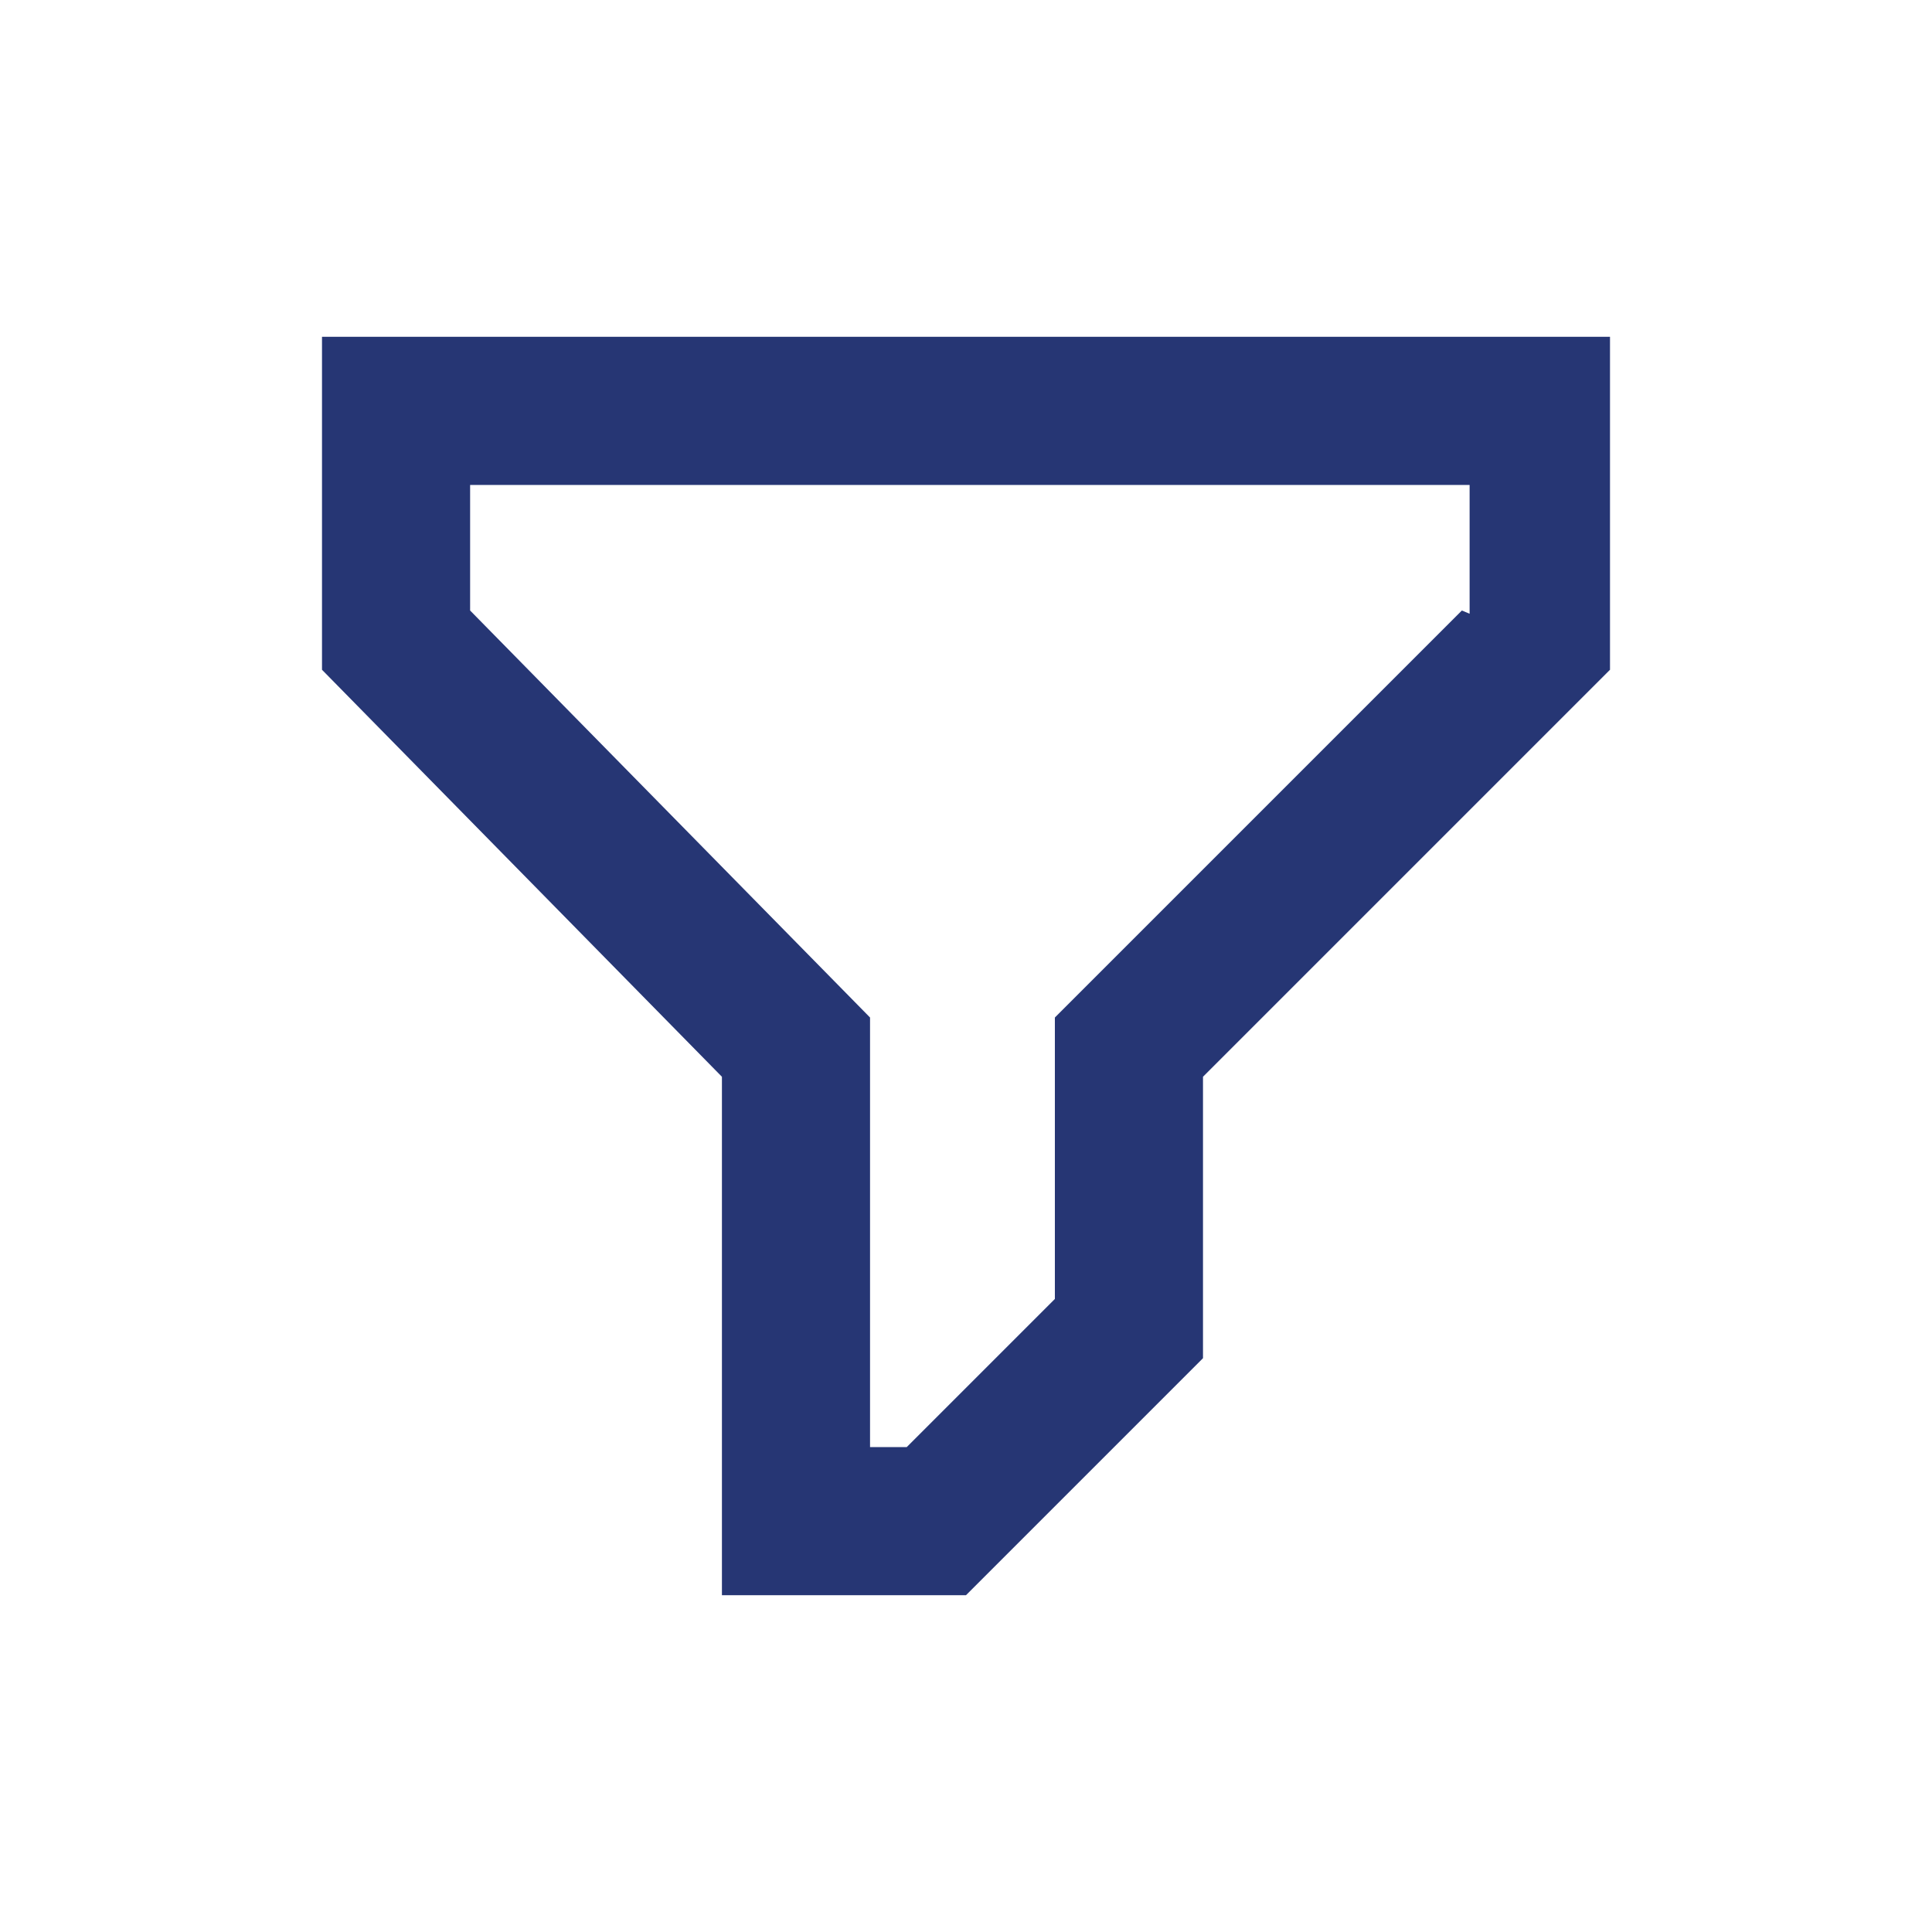 <svg xmlns="http://www.w3.org/2000/svg" viewBox="0 0 30 30"><defs><style>.cls-1{fill:none;}.cls-2{fill:#263674;}</style></defs><g id="Layer_2" data-name="Layer 2"><g id="Layer_1-2" data-name="Layer 1"><rect class="cls-1" width="30" height="30"/><path class="cls-2" d="M5,5.23V10.4l6.21,6.32v8.05H15l3.68-3.68V16.72L25,10.4V5.23ZM22.7,9.48,16.38,15.8v4.37l-2.3,2.3h-.57V15.8L7.3,9.48V7.53H22.82v2Z"/></g></g></svg>
